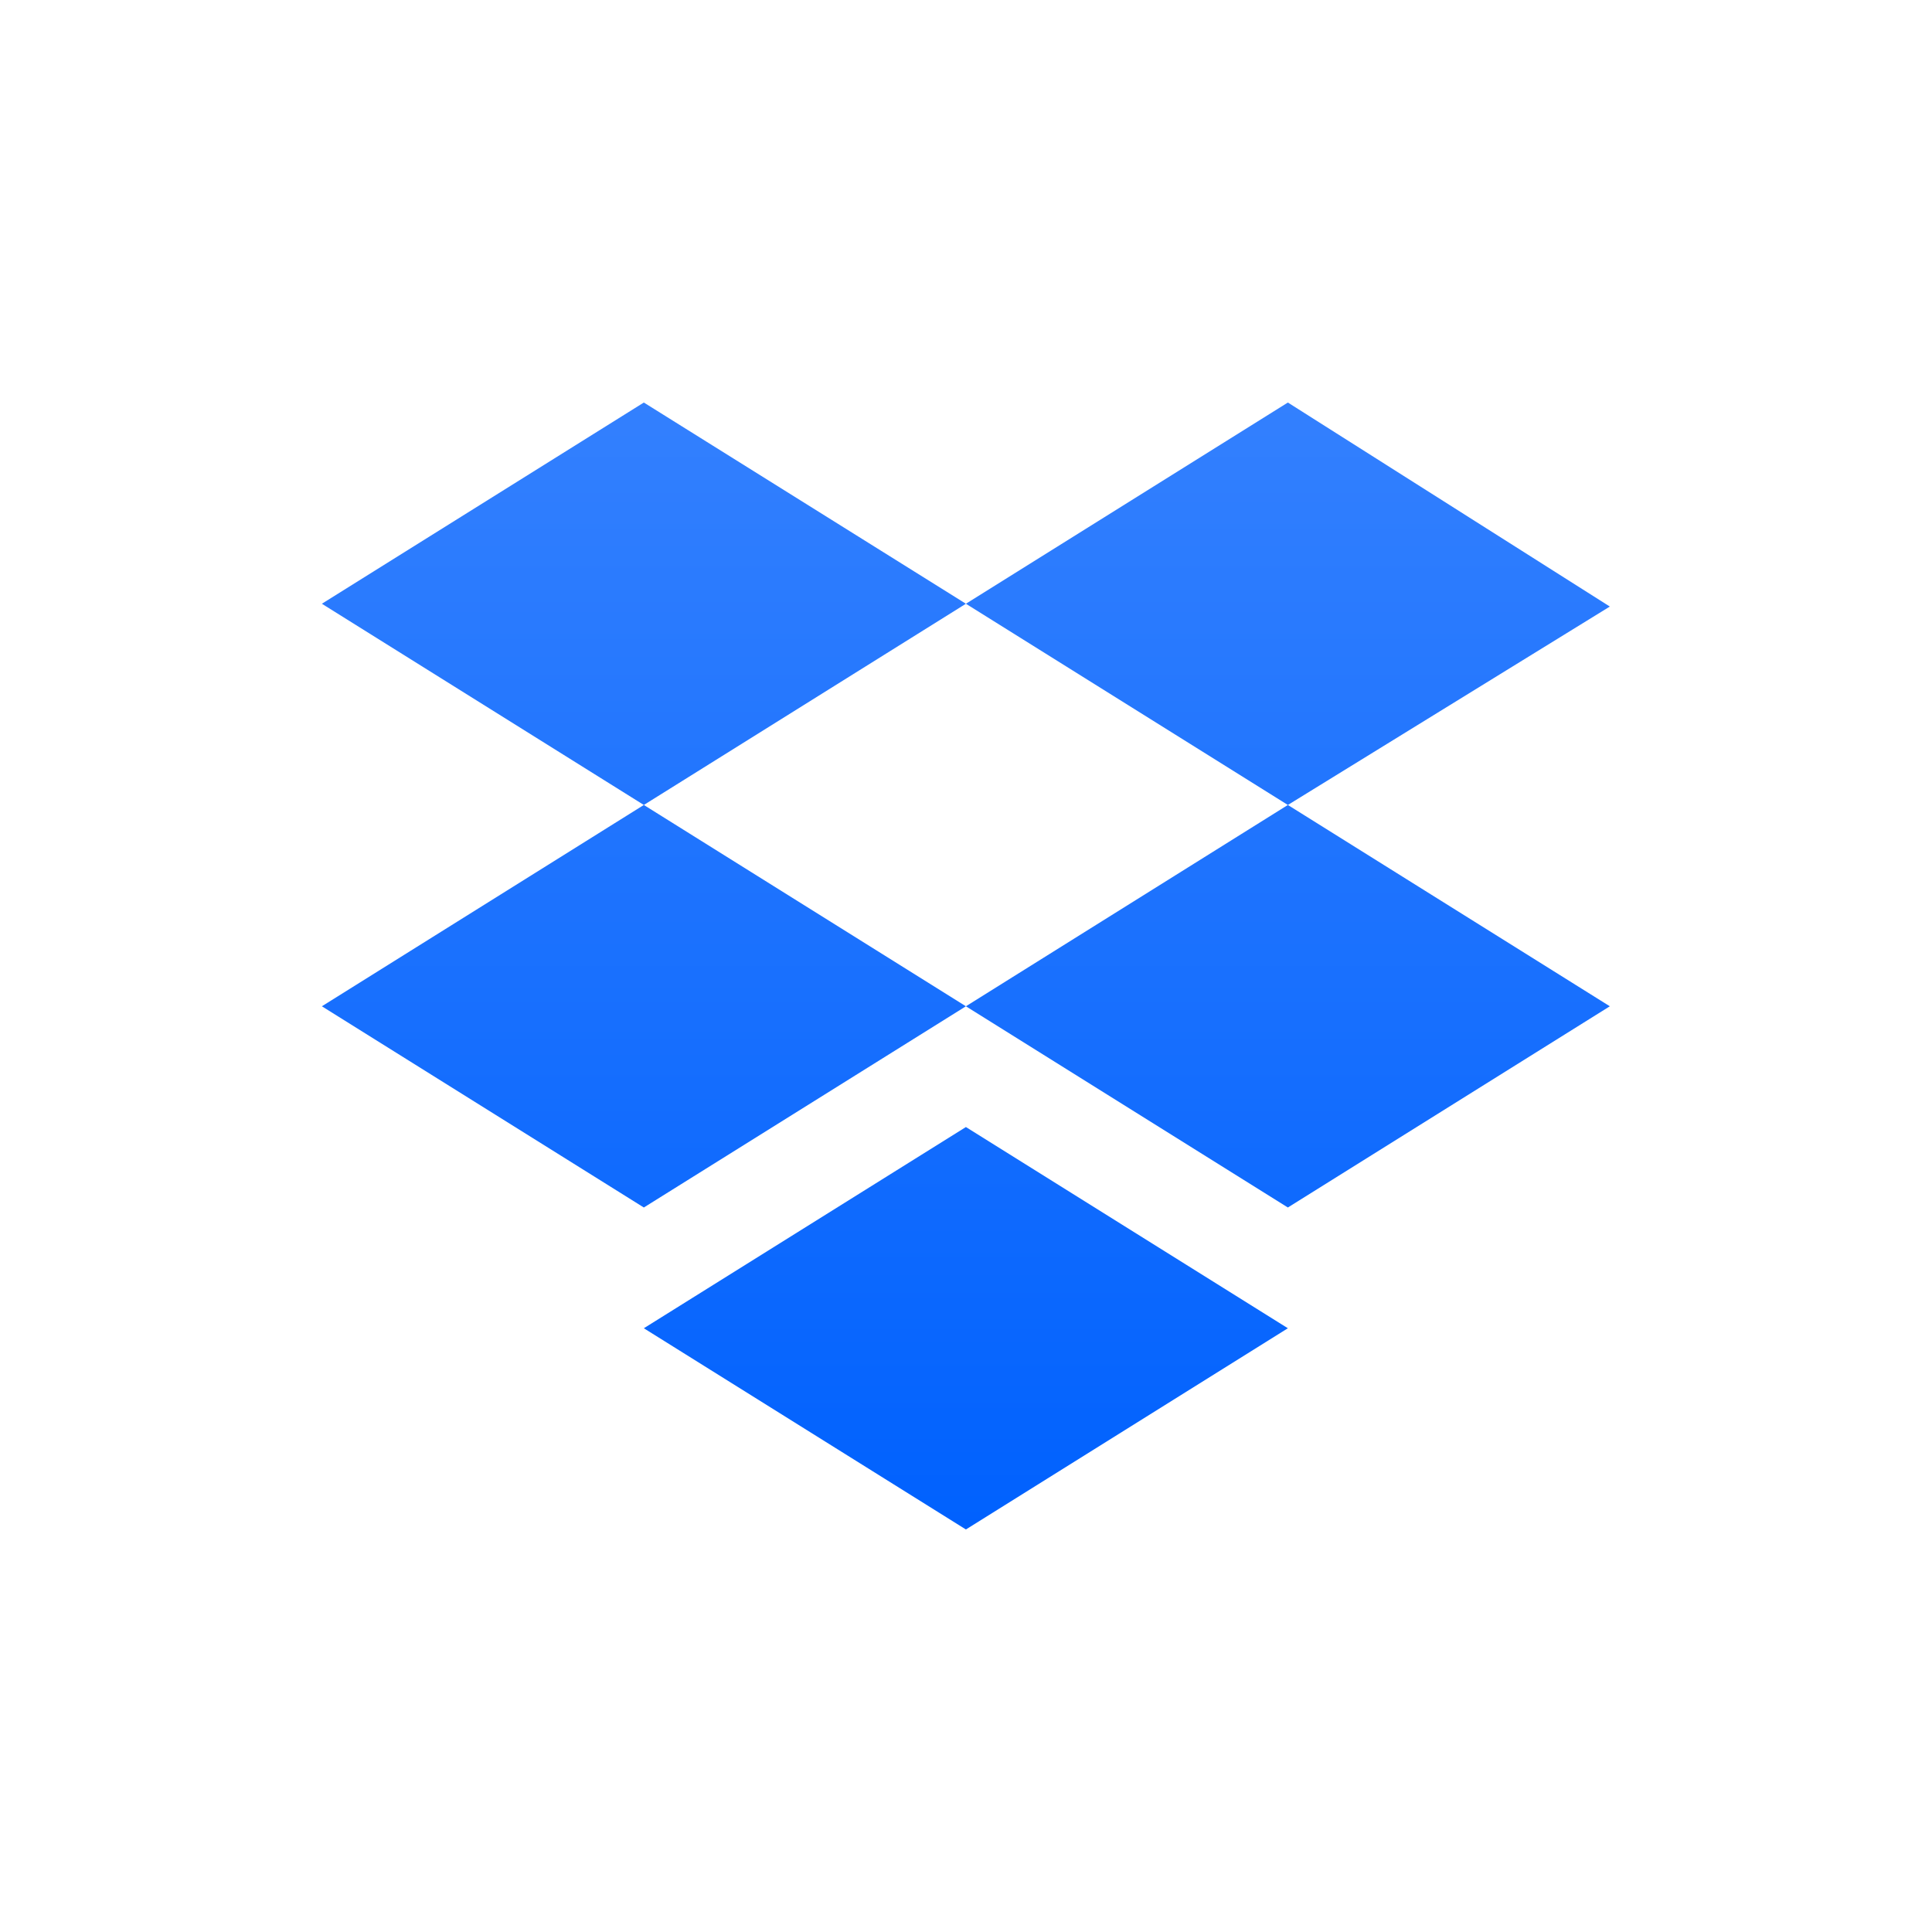 <svg width="20" height="20" viewBox="0 0 20 20" fill="none" xmlns="http://www.w3.org/2000/svg">
<path fill-rule="evenodd" clip-rule="evenodd" d="M6.665 4.167L3.332 6.25L6.665 8.333L3.332 10.417L6.665 12.5L9.999 10.417L13.332 12.5L16.665 10.417L13.332 8.333L16.665 6.279L13.332 4.167L9.999 6.25L6.665 4.167ZM9.999 6.25L13.332 8.333L9.999 10.417L6.665 8.333L9.999 6.25Z" fill="url(#paint0_linear_3150_591)"/>
<path d="M6.665 13.75L9.999 11.667L13.332 13.75L9.999 15.833L6.665 13.75Z" fill="url(#paint1_linear_3150_591)"/>
<defs>
<linearGradient id="paint0_linear_3150_591" x1="9.999" y1="4.167" x2="9.999" y2="15.833" gradientUnits="userSpaceOnUse">
<stop stop-color="#3380FE"/>
<stop offset="1" stop-color="#0061FE"/>
</linearGradient>
<linearGradient id="paint1_linear_3150_591" x1="9.999" y1="4.167" x2="9.999" y2="15.833" gradientUnits="userSpaceOnUse">
<stop stop-color="#3380FE"/>
<stop offset="1" stop-color="#0061FE"/>
</linearGradient>
</defs>
</svg>
